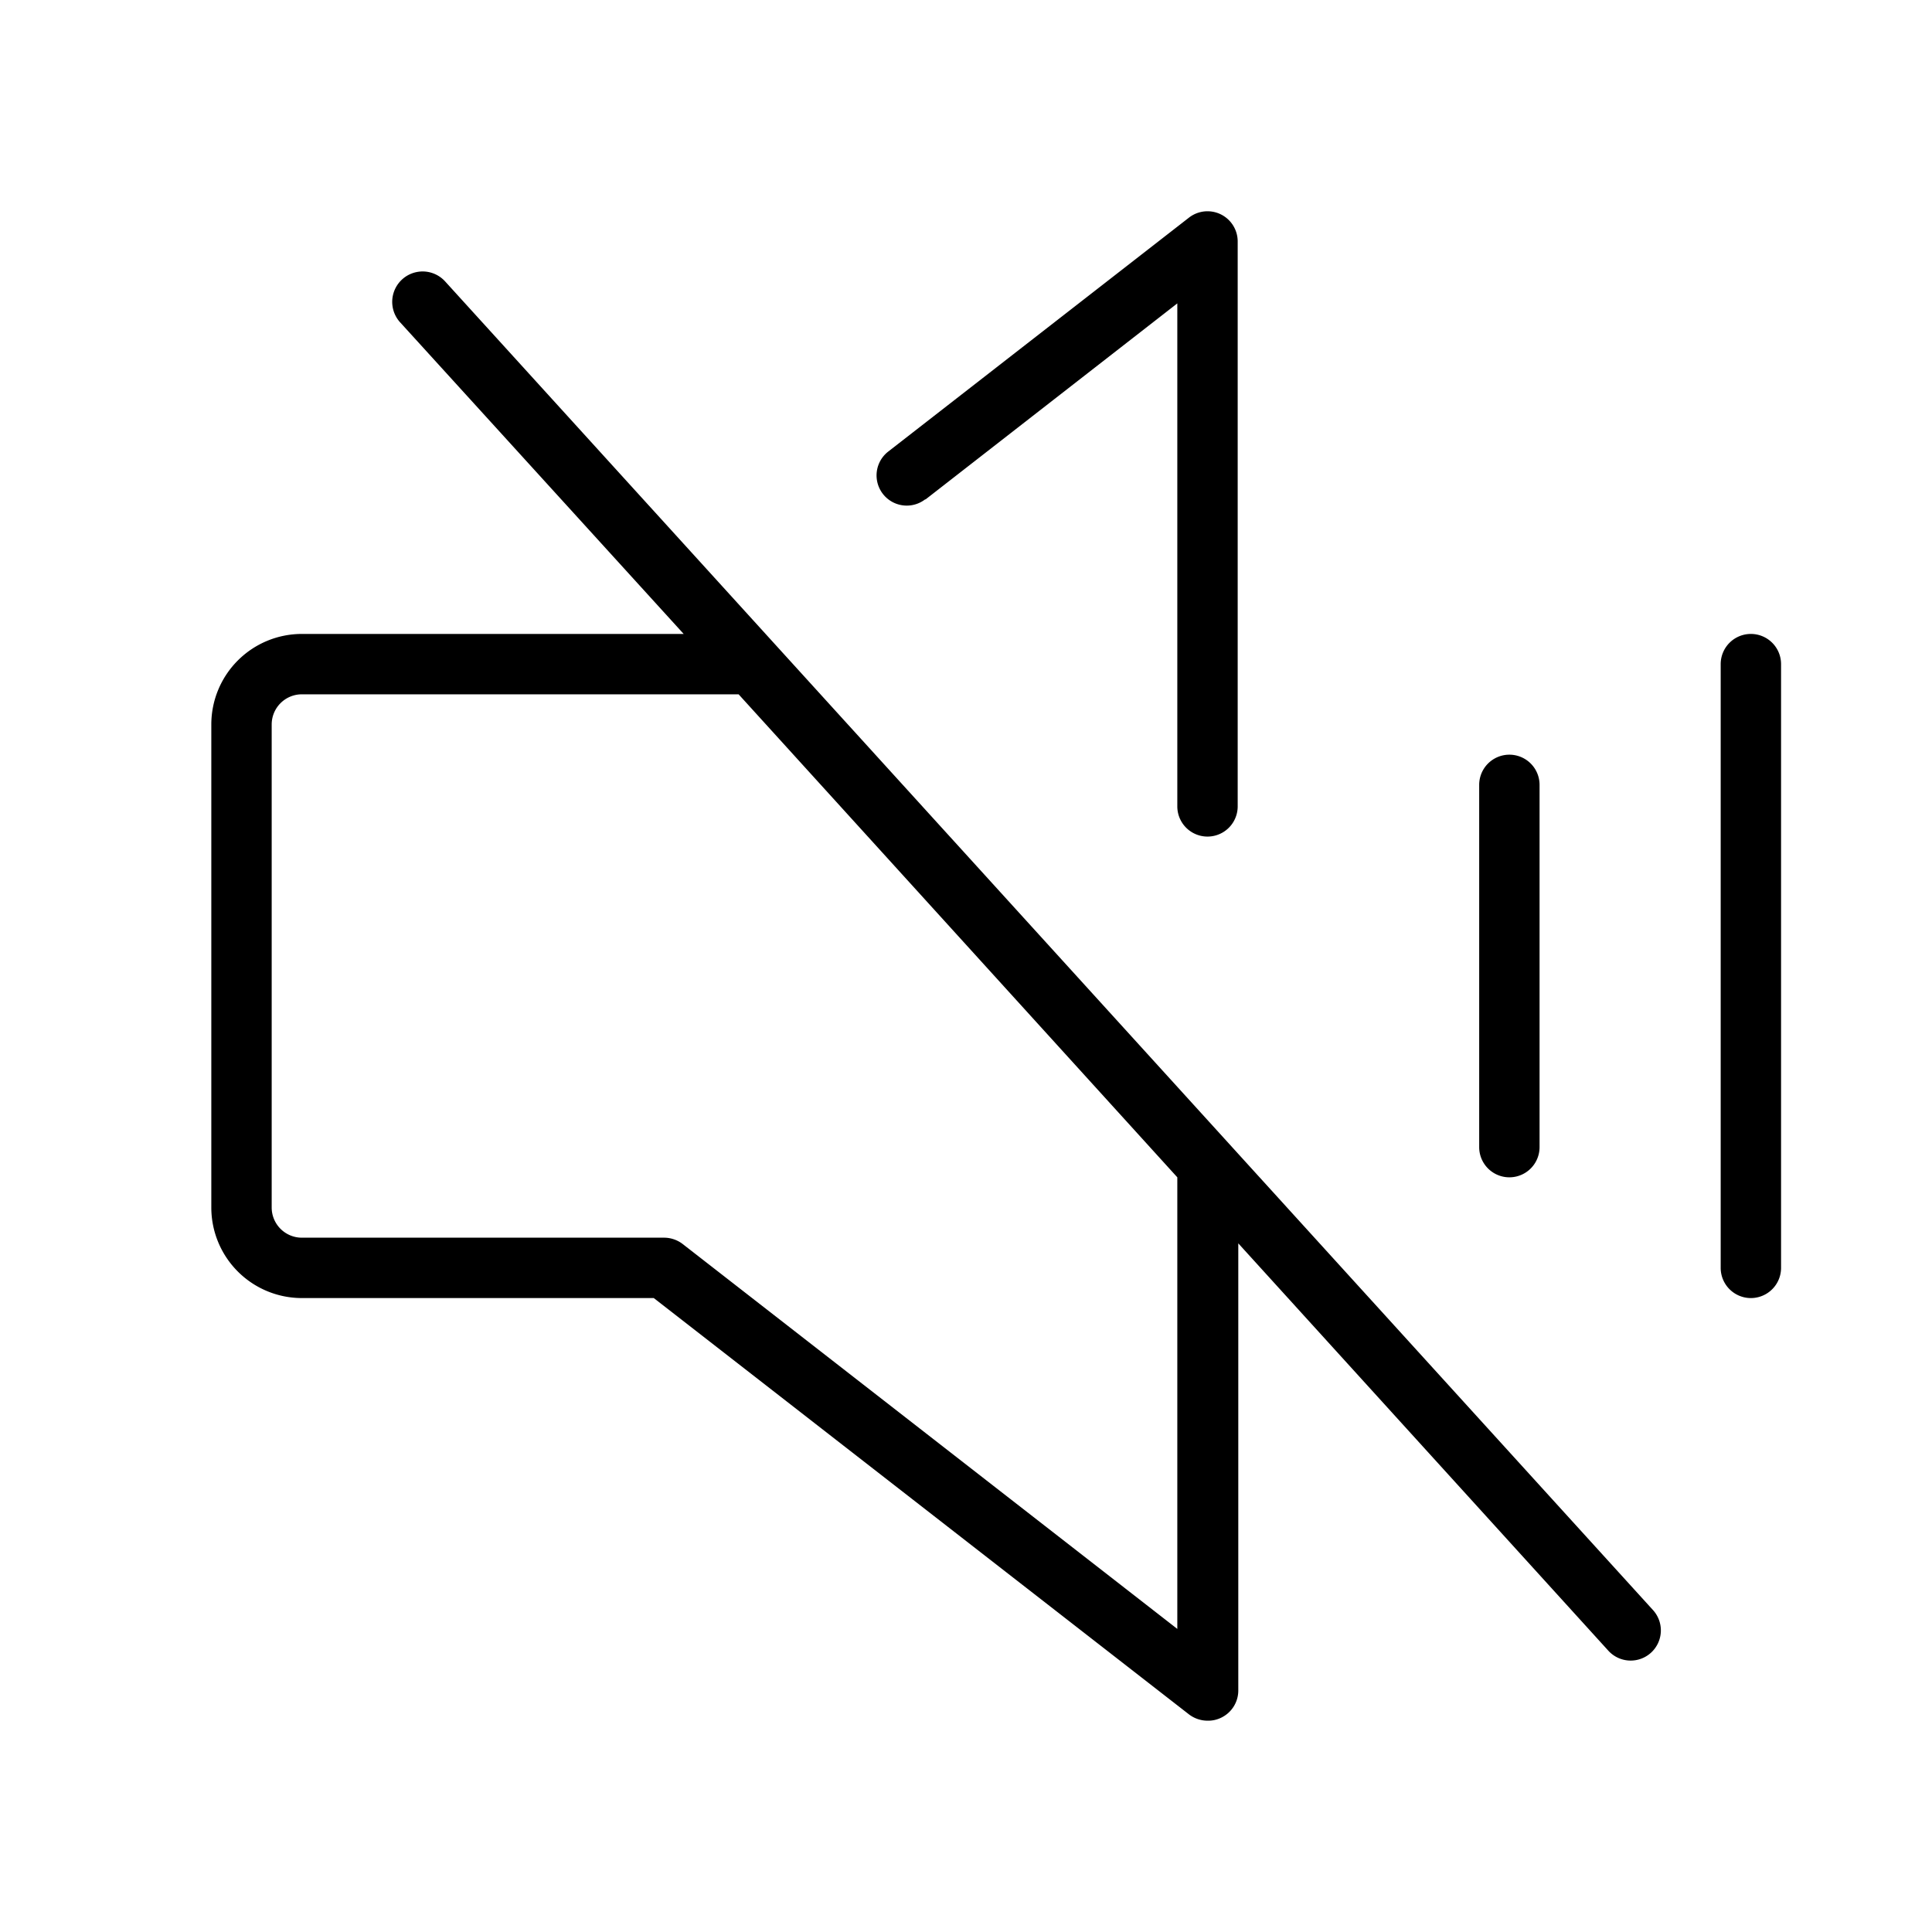 <svg xmlns="http://www.w3.org/2000/svg" viewBox="0 0 256 256" fill="currentColor"><path d="M196,152V104a4,4,0,0,1,8,0v48a4,4,0,0,1-8,0Zm36-68a4,4,0,0,0-4,4v80a4,4,0,0,0,8,0V88A4,4,0,0,0,232,84ZM219,213.31a4,4,0,1,1-5.92,5.38l-49-53.94V224a4,4,0,0,1-2.24,3.59A3.92,3.92,0,0,1,160,228a4.07,4.07,0,0,1-2.46-.84L86.63,172H40a12,12,0,0,1-12-12V96A12,12,0,0,1,40,84H90.59L53,42.69A4,4,0,0,1,59,37.31ZM156,156,97.87,92H40a4,4,0,0,0-4,4v64a4,4,0,0,0,4,4H88a4.06,4.06,0,0,1,2.46.84l65.54,51Zm-33.39-89.8,33.39-26v66.65a4,4,0,0,0,8,0V32a4,4,0,0,0-6.46-3.16l-39.85,31a4,4,0,1,0,4.92,6.31Z"/></svg>